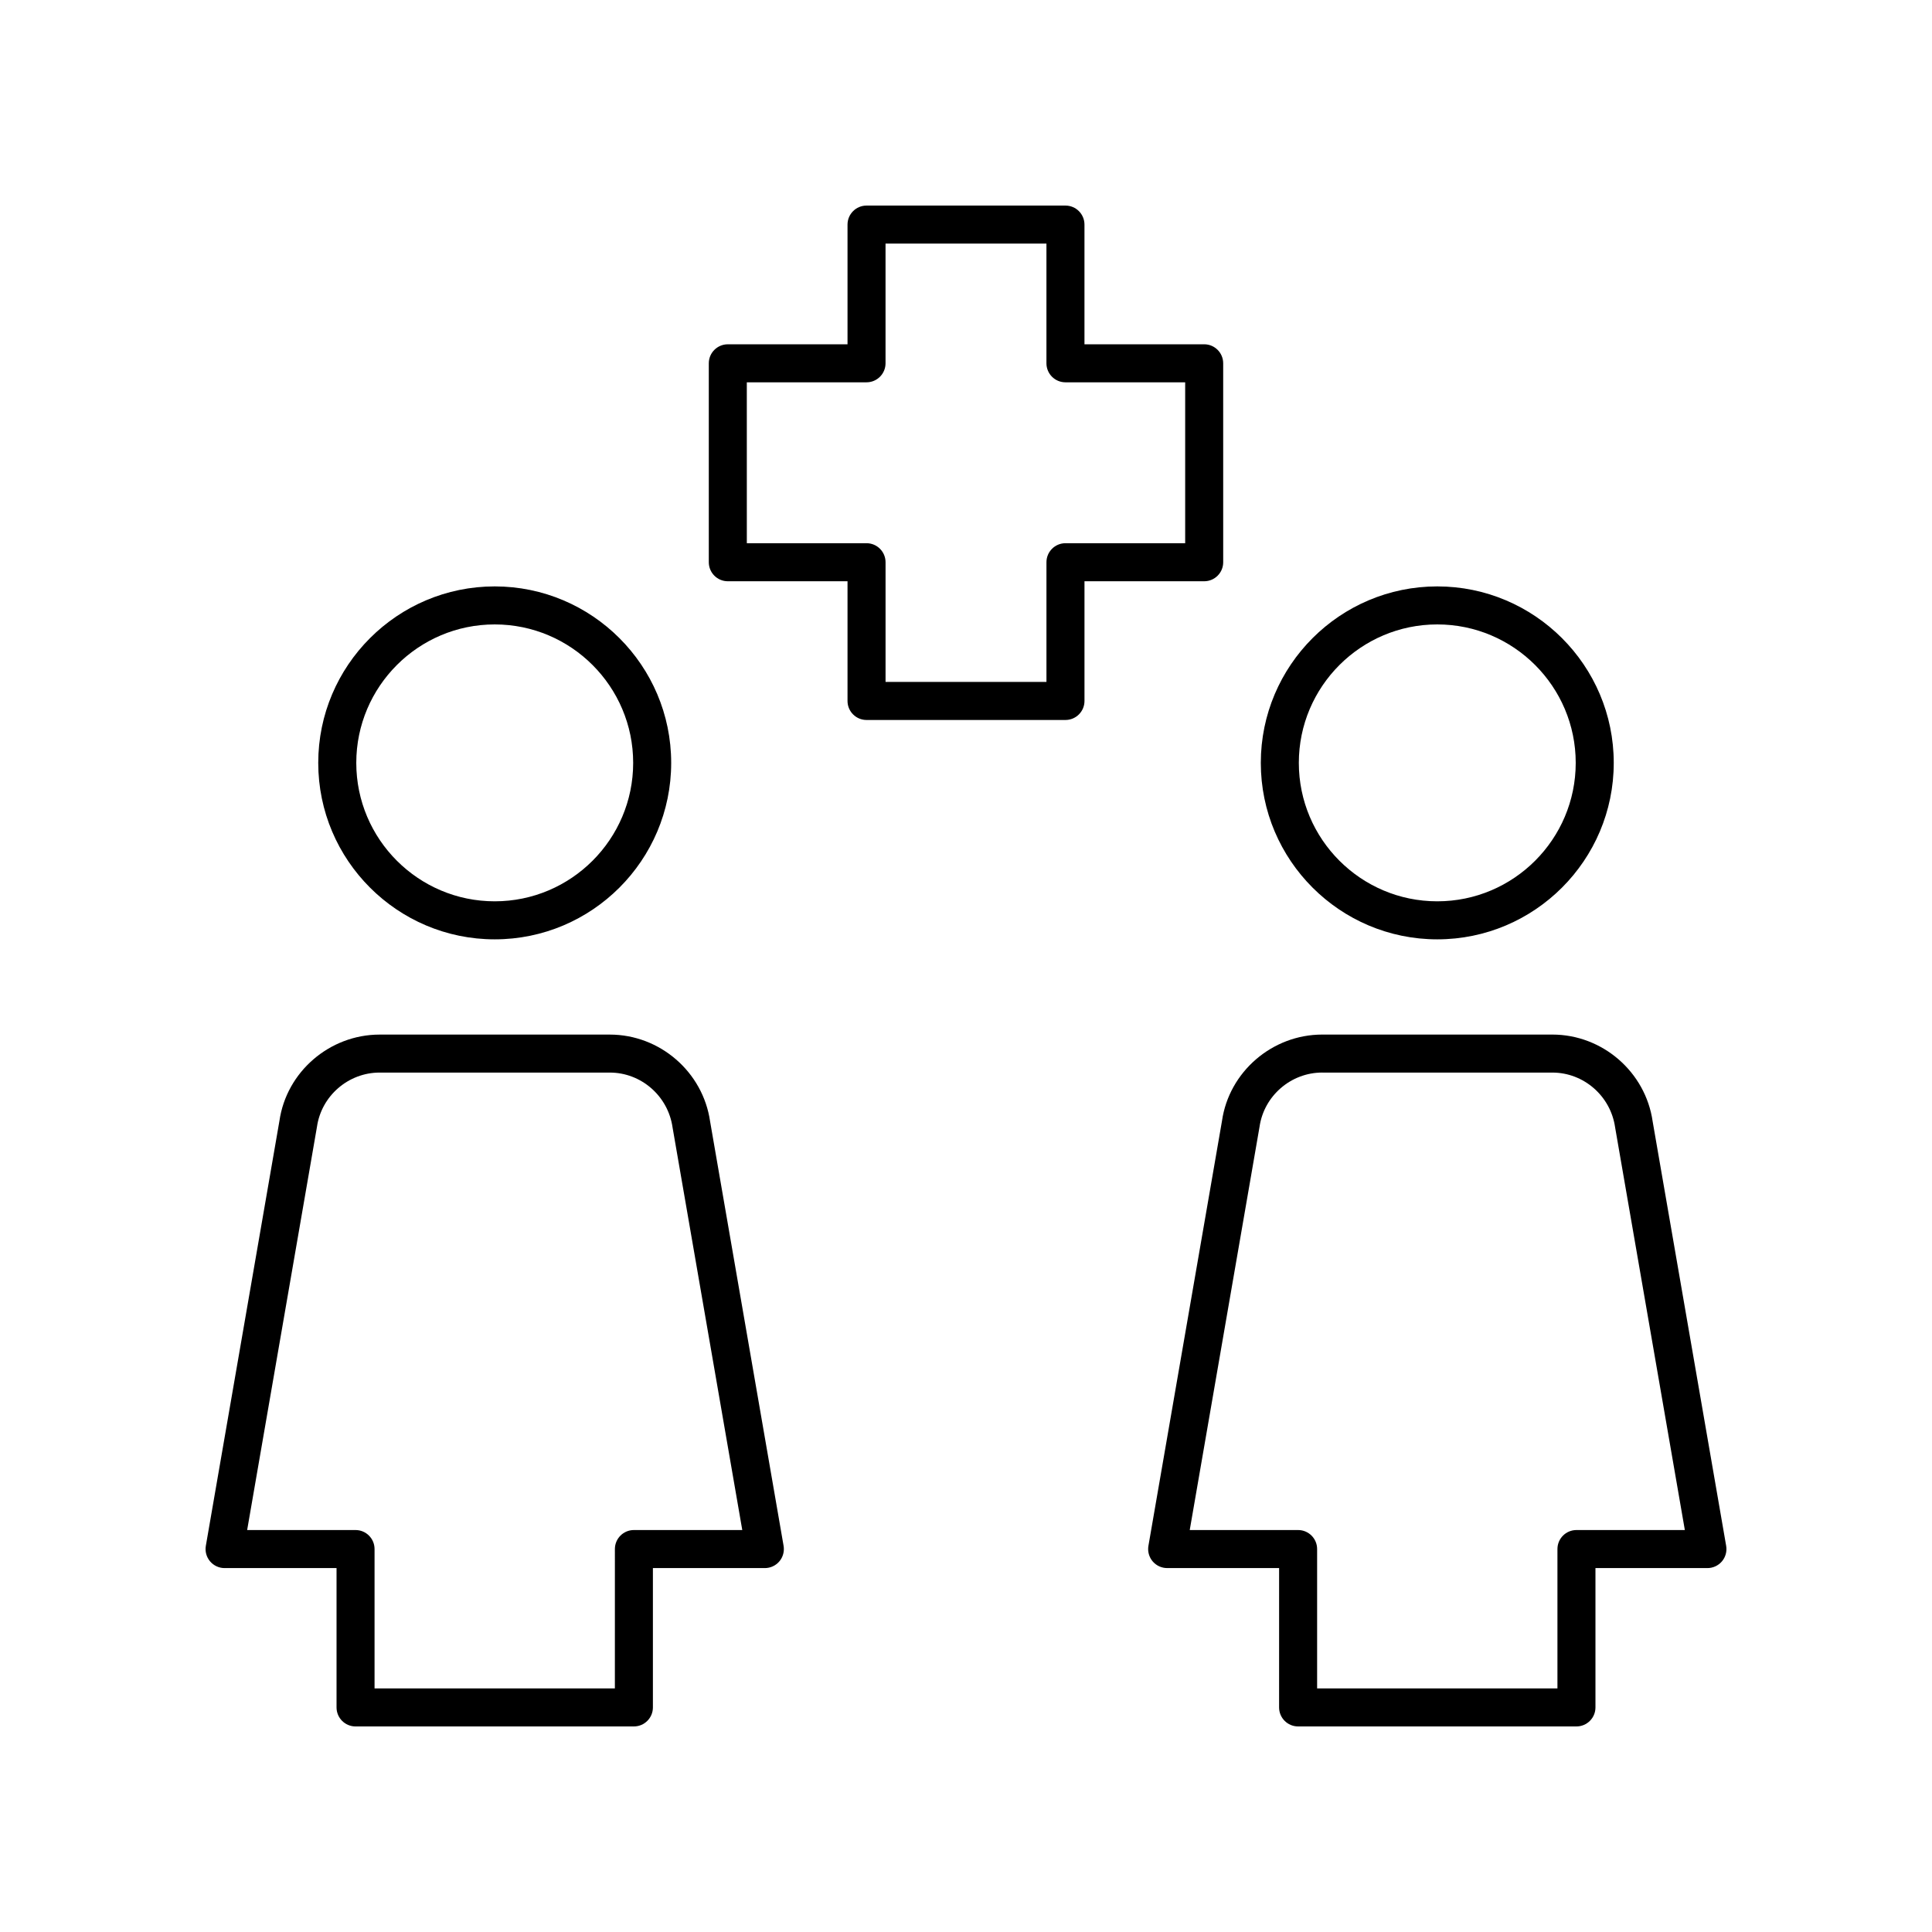 <?xml version="1.0" encoding="UTF-8"?>
<!-- Uploaded to: ICON Repo, www.svgrepo.com, Generator: ICON Repo Mixer Tools -->
<svg fill="#000000" width="800px" height="800px" version="1.1" viewBox="144 144 512 512" xmlns="http://www.w3.org/2000/svg">
 <g>
  <path d="m571.66 346.17c0-25.789-20.98-46.766-46.766-46.766-25.789 0-46.766 20.98-46.766 46.766s20.98 46.766 46.766 46.766c25.785 0 46.766-20.977 46.766-46.766zm-83.457 0c0-20.23 16.461-36.691 36.691-36.691s36.688 16.461 36.688 36.691-16.457 36.688-36.688 36.688c-20.23 0.004-36.691-16.453-36.691-36.688z"/>
  <path d="m467.84 441.06-19.496 112.6c-0.254 1.465 0.152 2.965 1.109 4.102s2.367 1.793 3.856 1.793h29.668l-0.004 36.93c0 2.781 2.254 5.039 5.039 5.039h73.762c2.781 0 5.039-2.254 5.039-5.039v-36.926h29.672c1.484 0 2.898-0.656 3.856-1.793 0.957-1.137 1.363-2.641 1.109-4.106l-19.477-112.45c-1.875-13.133-13.301-23.039-26.582-23.039h-60.992c-13.277 0.004-24.707 9.906-26.559 22.895zm26.559-12.816h60.992c8.297 0 15.438 6.184 16.633 14.531l18.477 106.7h-28.723c-2.781 0-5.039 2.254-5.039 5.039v36.926h-63.688v-36.926c0-2.781-2.254-5.039-5.039-5.039h-28.719l18.496-106.85c1.172-8.203 8.316-14.387 16.609-14.387z"/>
  <path d="m321.87 346.17c0-25.789-20.98-46.766-46.766-46.766-25.785 0-46.766 20.98-46.766 46.766s20.98 46.766 46.766 46.766c25.789 0 46.766-20.977 46.766-46.766zm-83.453 0c0-20.23 16.457-36.691 36.688-36.691 20.23 0 36.691 16.461 36.691 36.691s-16.461 36.688-36.691 36.688c-20.23 0.004-36.688-16.453-36.688-36.688z"/>
  <path d="m218.05 441.06-19.5 112.6c-0.254 1.465 0.152 2.965 1.109 4.102s2.371 1.797 3.856 1.797h29.672v36.926c0 2.781 2.254 5.039 5.039 5.039h73.762c2.781 0 5.039-2.254 5.039-5.039v-36.926h29.668c1.484 0 2.898-0.656 3.856-1.793 0.953-1.137 1.359-2.641 1.109-4.106l-19.473-112.45c-1.879-13.133-13.305-23.035-26.582-23.035h-60.992c-13.285 0-24.711 9.902-26.562 22.891zm26.559-12.816h60.992c8.297 0 15.438 6.184 16.633 14.531l18.477 106.7h-28.719c-2.781 0-5.039 2.254-5.039 5.039l-0.004 36.926h-63.688v-36.926c0-2.781-2.254-5.039-5.039-5.039h-28.723l18.5-106.85c1.172-8.199 8.312-14.383 16.609-14.383z"/>
  <path d="m426.36 198.48h-52.719c-2.781 0-5.039 2.254-5.039 5.039v31.723h-31.723c-2.781 0-5.039 2.254-5.039 5.039v52.719c0 2.781 2.254 5.039 5.039 5.039h31.723v31.723c0 2.781 2.254 5.039 5.039 5.039h52.719c2.781 0 5.039-2.254 5.039-5.039v-31.723h31.723c2.781 0 5.039-2.254 5.039-5.039l-0.004-52.723c0-2.781-2.254-5.039-5.039-5.039h-31.723v-31.723c0-2.781-2.254-5.035-5.035-5.035zm31.723 46.836v42.641h-31.723c-2.781 0-5.039 2.254-5.039 5.039v31.723h-42.641v-31.723c0-2.781-2.254-5.039-5.039-5.039h-31.723l-0.004-42.641h31.723c2.781 0 5.039-2.254 5.039-5.039v-31.723h42.641v31.723c0 2.781 2.254 5.039 5.039 5.039z"/>
 </g>
</svg>
